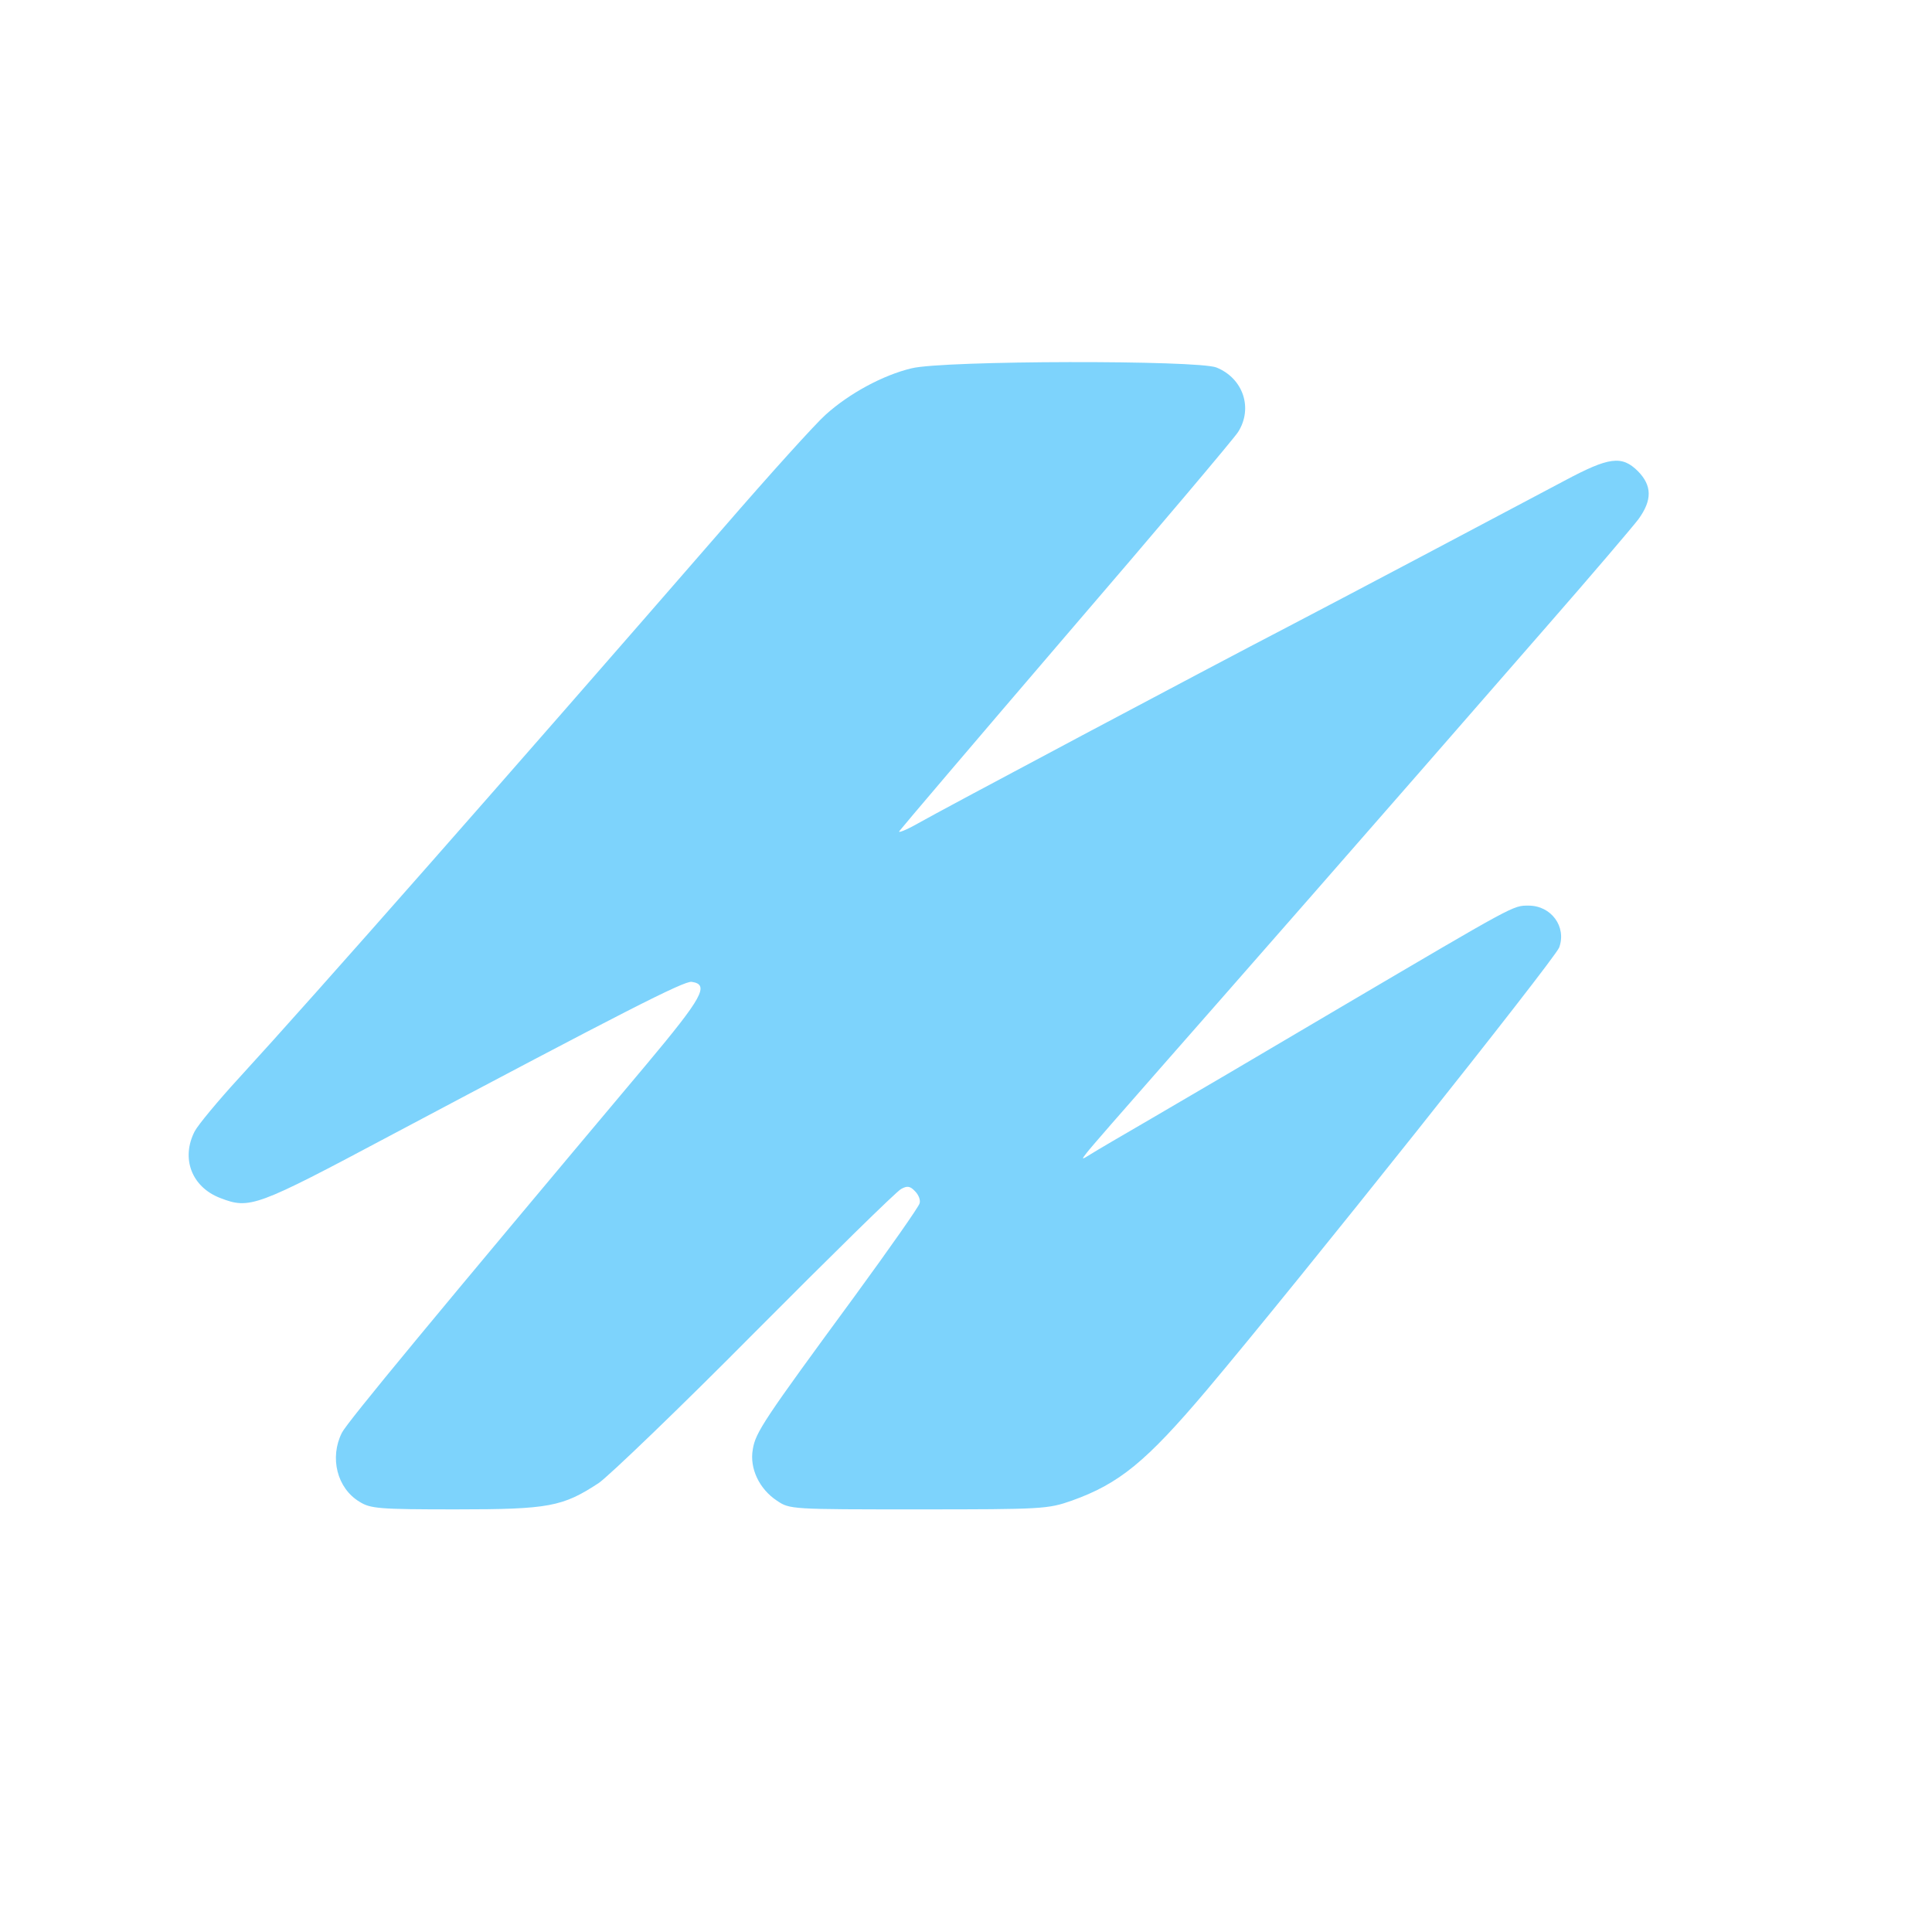 <?xml version="1.0" standalone="no"?>
<svg version="1.0" xmlns="http://www.w3.org/2000/svg"
 width="512" height="512" viewBox="0 0 512 512"
 preserveAspectRatio="xMidYMid meet">
<rect width="512" height="512" fill="#FFFFFF"/>
<g transform="translate(0,512) scale(0.1,-0.1)"
fill="#7DD3FC" stroke="none">
<path d="M2416 4144 c-76 -18 -166 -67 -228 -123 -27 -24 -149 -159 -271 -300
-577 -664 -1084 -1240 -1283 -1457 -56 -61 -109 -125 -118 -142 -37 -72 -8
-148 68 -177 78 -30 94 -24 451 166 616 327 778 410 798 407 48 -7 29 -41
-120 -219 -557 -663 -793 -948 -807 -976 -33 -66 -13 -147 47 -183 29 -18 51
-20 255 -20 247 0 283 7 379 70 26 18 213 197 414 400 201 202 375 373 387
379 16 9 24 8 37 -6 9 -9 15 -23 12 -32 -2 -9 -80 -120 -172 -246 -240 -327
-263 -361 -270 -406 -9 -50 17 -105 64 -136 34 -23 37 -23 375 -23 330 0 343
1 406 23 126 45 197 103 357 292 248 294 921 1140 935 1174 20 55 -21 111 -81
111 -42 0 -32 5 -501 -271 -201 -119 -426 -251 -500 -294 -74 -43 -146 -85
-160 -94 -24 -15 -25 -15 -10 4 8 11 98 114 200 230 175 199 540 615 1019
1165 118 135 227 263 243 284 37 51 36 89 -1 127 -43 43 -77 38 -195 -25 -192
-102 -591 -313 -731 -386 -212 -110 -923 -488 -984 -523 -30 -17 -51 -25 -48
-20 4 6 203 240 443 520 240 279 445 522 455 538 40 63 14 142 -57 171 -48 20
-723 19 -808 -2z"/>
</g>
</svg>
